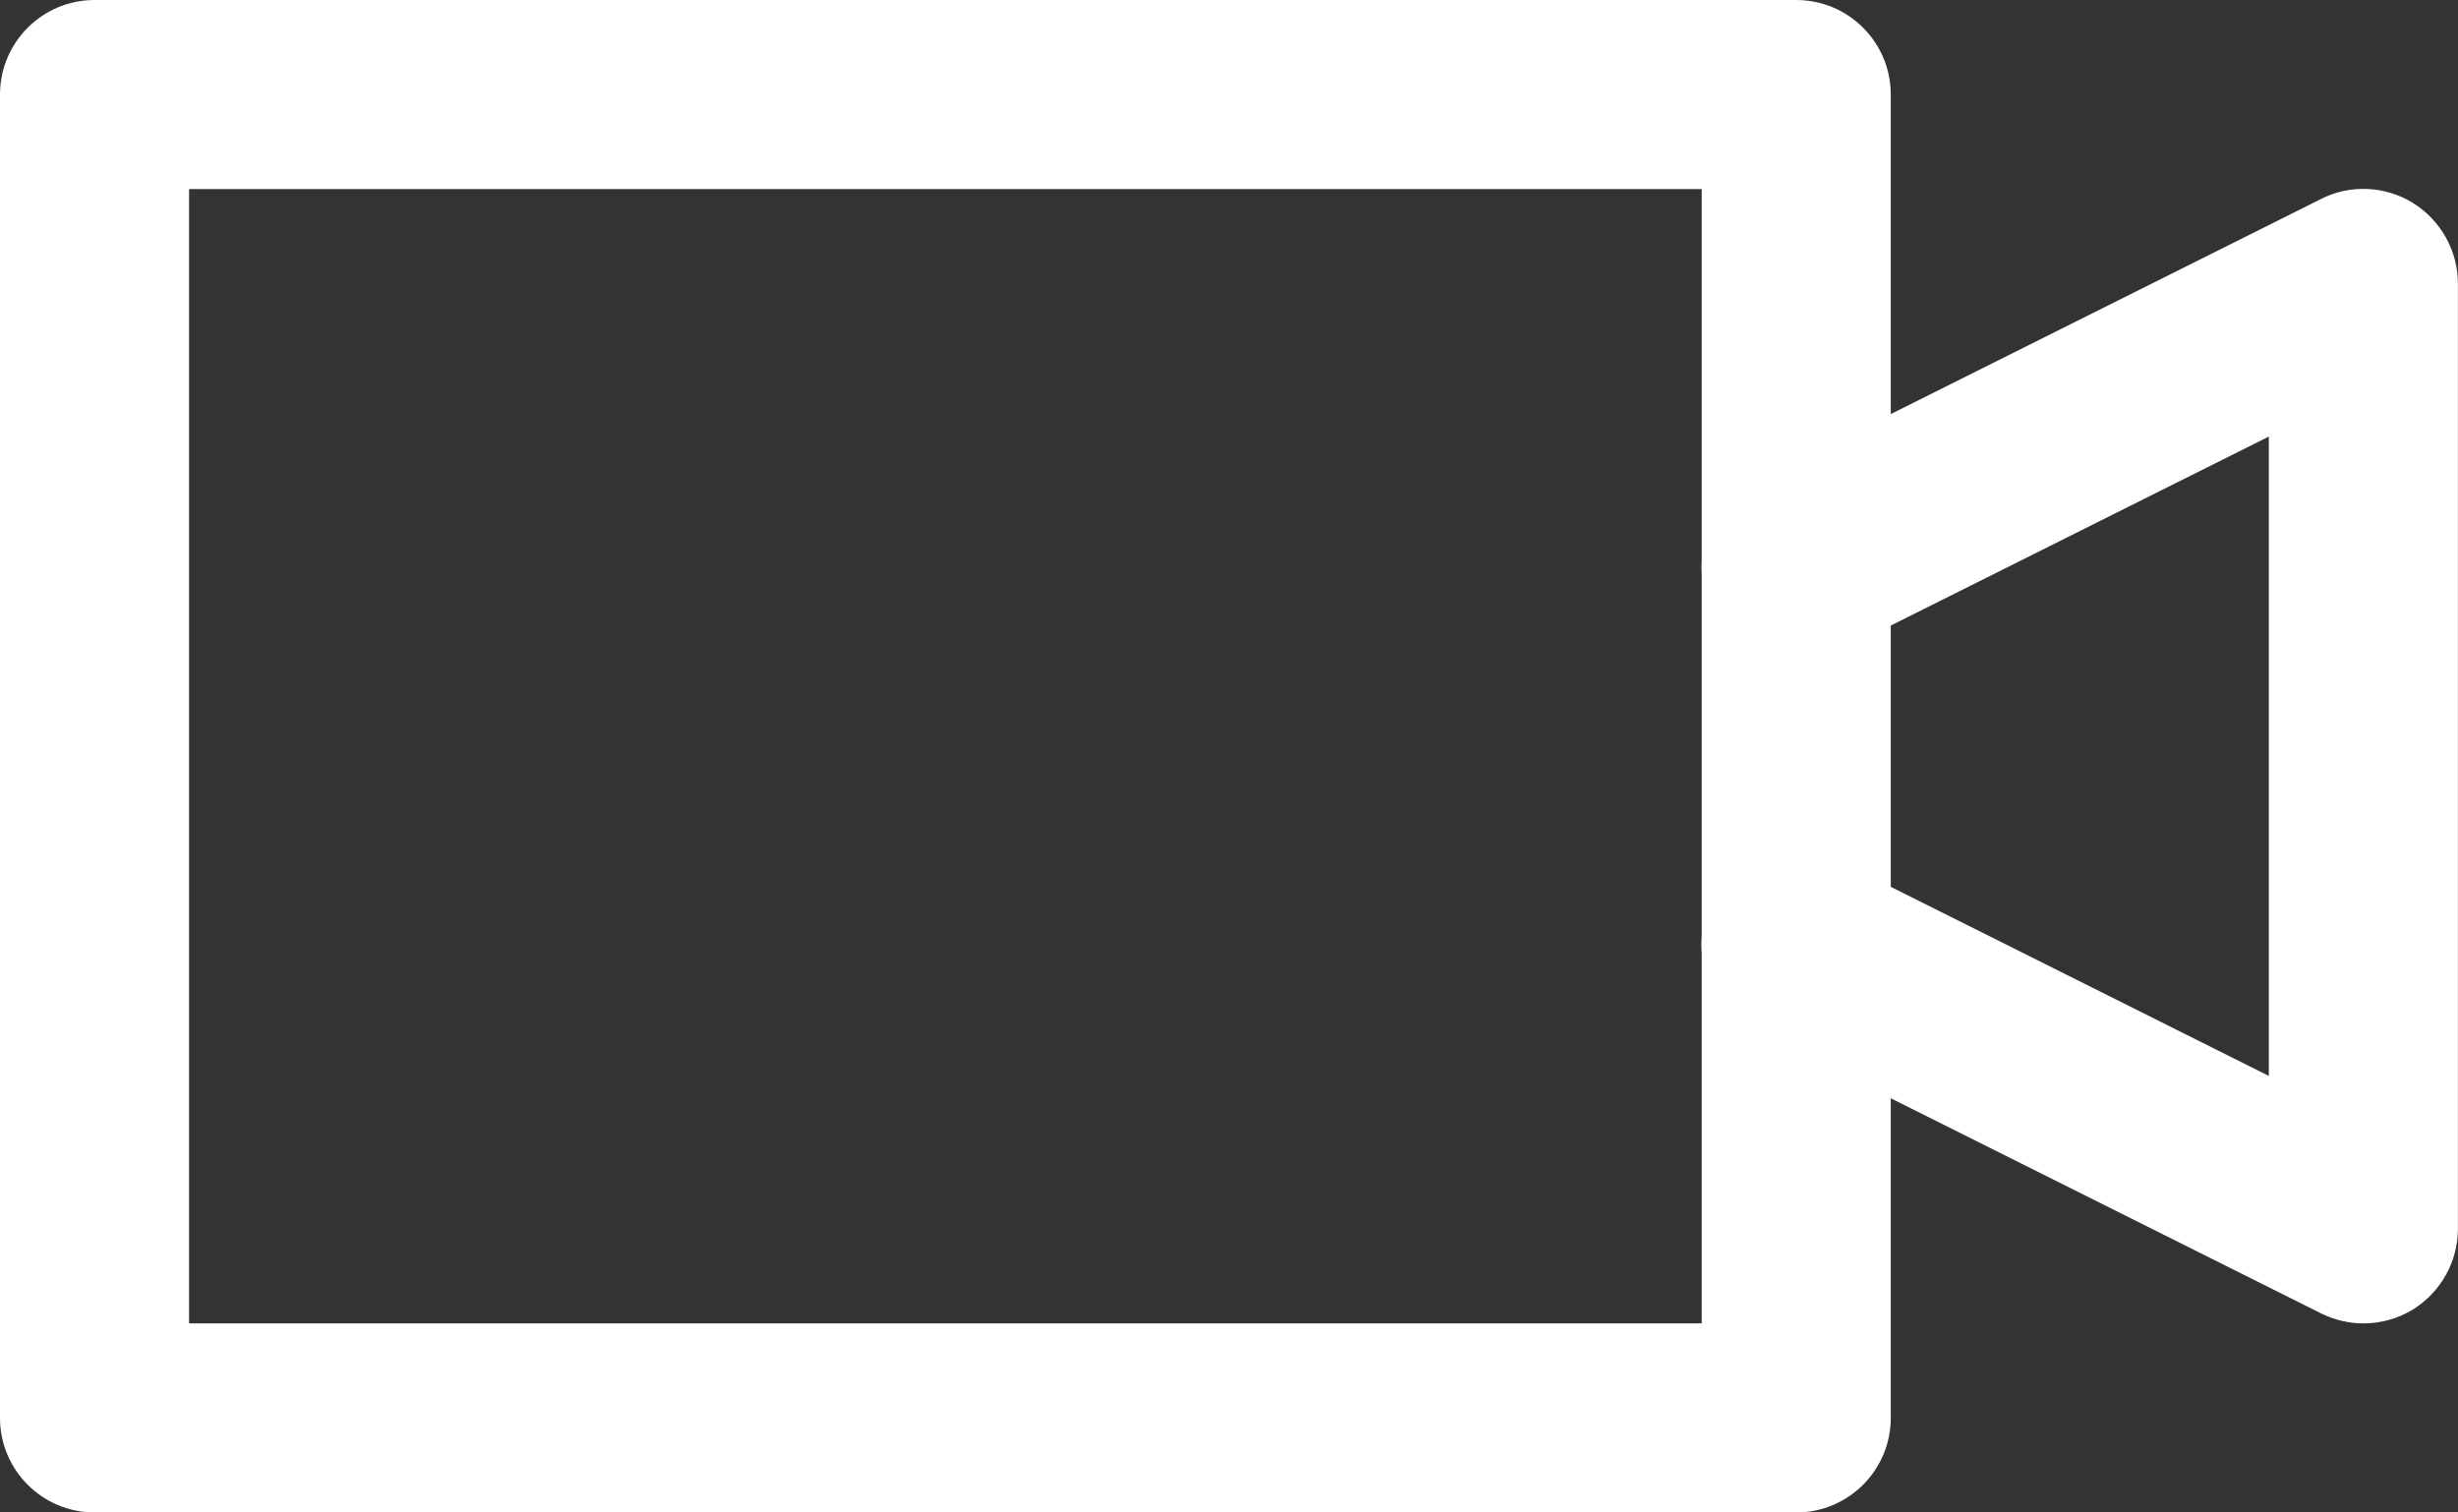 <?xml version="1.0" encoding="UTF-8"?> <svg xmlns="http://www.w3.org/2000/svg" width="26" height="16" viewBox="0 0 26 16" fill="none"><rect x="0" y="0" width="26" height="16" fill="#333333" stroke="none"/> <path d="M19 16H1C0.448 16 0 15.552 0 15V1C0 0.448 0.448 0 1 0H19C19.552 0 20 0.448 20 1V15C20 15.552 19.552 16 19 16ZM2 14H18V2H2V14Z" fill="white"></path> <path d="M24.999 14C24.847 14 24.693 13.964 24.551 13.894L18.551 10.894C18.057 10.646 17.857 10.046 18.103 9.552C18.353 9.06 18.951 8.858 19.445 9.104L23.999 11.382V4.618L19.447 6.894C18.951 7.14 18.353 6.942 18.105 6.446C17.859 5.952 18.059 5.352 18.553 5.104L24.553 2.104C24.861 1.948 25.233 1.966 25.525 2.148C25.819 2.332 25.999 2.654 25.999 3V13C25.999 13.346 25.819 13.668 25.525 13.852C25.365 13.95 25.183 14 24.999 14L24.999 14Z" fill="white"></path> </svg> 